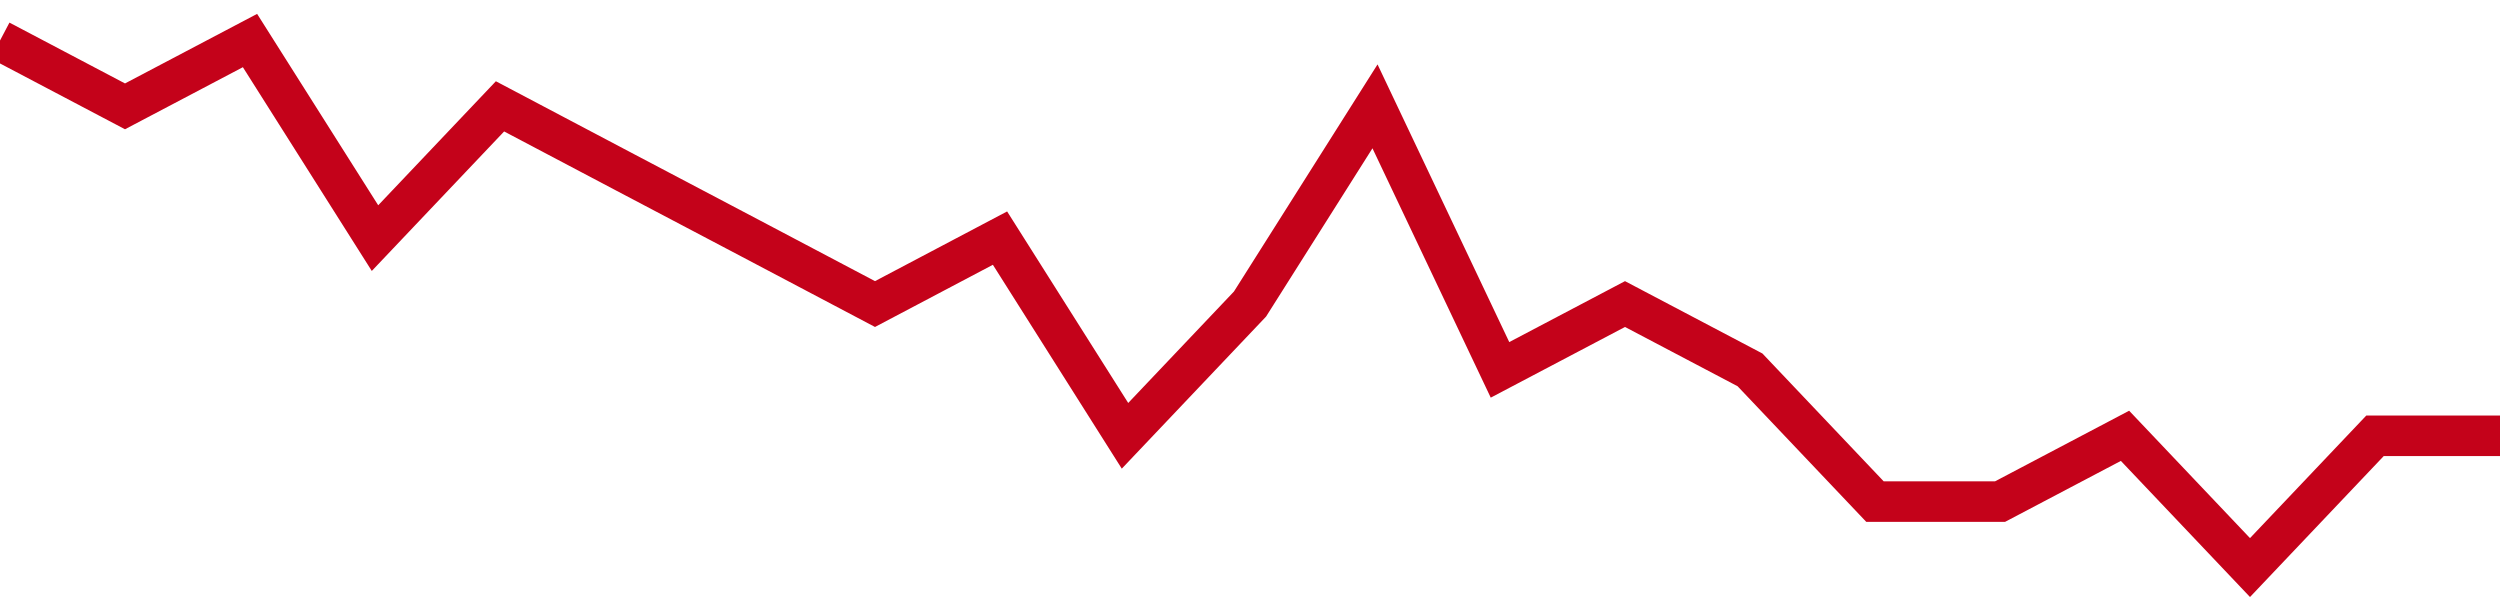 <!-- Generated with https://github.com/jxxe/sparkline/ --><svg viewBox="0 0 185 45" class="sparkline" xmlns="http://www.w3.org/2000/svg"><path class="sparkline--fill" d="M 0 3 L 0 3 L 9.25 7.87 L 18.5 3 L 27.75 17.62 L 37 7.87 L 46.25 12.75 L 55.5 17.62 L 64.75 22.5 L 74 17.62 L 83.25 32.25 L 92.5 22.5 L 101.75 7.87 L 111 27.37 L 120.25 22.5 L 129.5 27.37 L 138.75 37.12 L 148 37.12 L 157.25 32.25 L 166.5 42 L 175.75 32.25 L 185 32.25 V 45 L 0 45 Z" stroke="none" fill="none" ></path><path class="sparkline--line" d="M 0 3 L 0 3 L 9.25 7.87 L 18.5 3 L 27.75 17.62 L 37 7.87 L 46.25 12.75 L 55.5 17.62 L 64.75 22.5 L 74 17.62 L 83.25 32.25 L 92.5 22.5 L 101.75 7.87 L 111 27.37 L 120.25 22.5 L 129.5 27.37 L 138.75 37.12 L 148 37.12 L 157.25 32.25 L 166.5 42 L 175.75 32.25 L 185 32.25" fill="none" stroke-width="3" stroke="#C4021A" ></path></svg>
